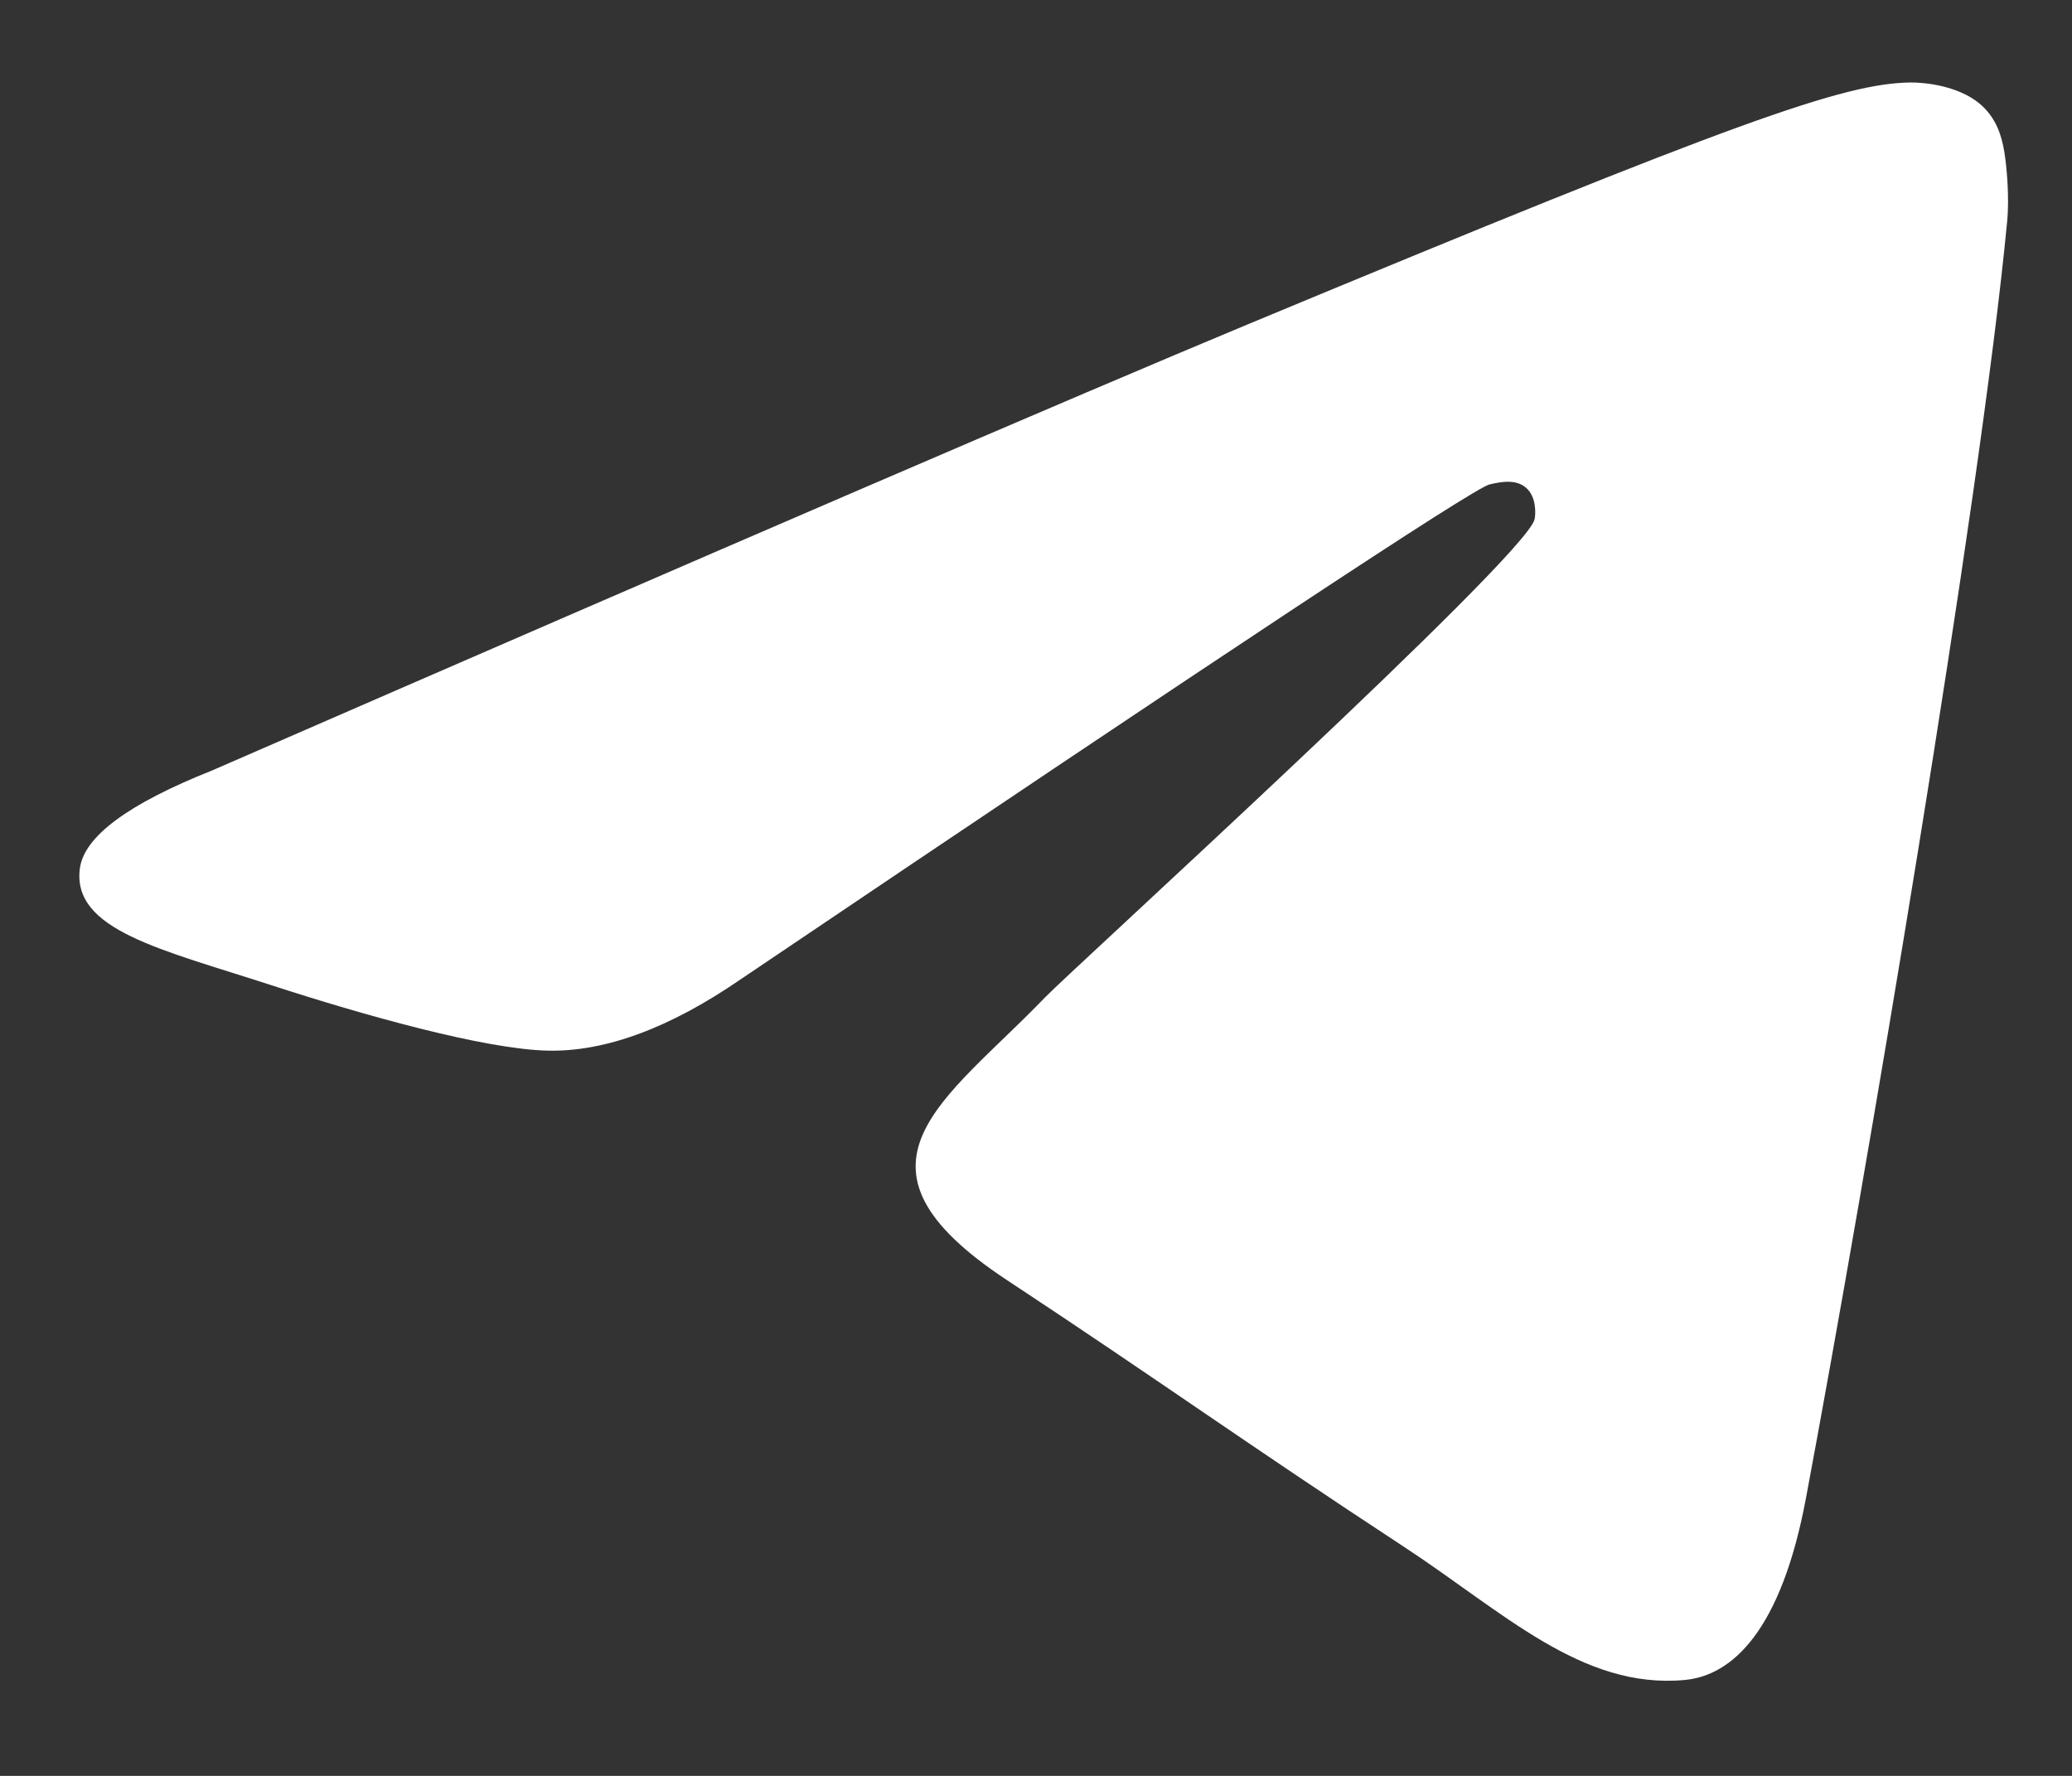 <svg width="21" height="18" viewBox="0 0 21 18" fill="none" xmlns="http://www.w3.org/2000/svg">
<rect x="0" y="0" width="21" height="18" fill="#333333" stroke="none"/>
<path d="M2.148 7.81C7.395 5.524 10.895 4.017 12.645 3.288C17.644 1.209 18.683 0.848 19.36 0.836C19.509 0.834 19.842 0.87 20.057 1.045C20.239 1.193 20.289 1.393 20.313 1.533C20.337 1.673 20.367 1.992 20.343 2.242C20.073 5.088 18.901 11.995 18.304 15.183C18.052 16.532 17.555 16.984 17.074 17.028C16.029 17.124 15.235 16.337 14.223 15.674C12.638 14.635 11.743 13.989 10.206 12.975C8.428 11.804 9.581 11.161 10.593 10.108C10.858 9.833 15.464 5.644 15.553 5.264C15.564 5.217 15.575 5.039 15.469 4.946C15.364 4.852 15.209 4.884 15.097 4.91C14.938 4.946 12.407 6.619 7.504 9.928C6.786 10.421 6.135 10.662 5.552 10.649C4.909 10.635 3.673 10.286 2.754 9.987C1.627 9.621 0.731 9.427 0.809 8.805C0.85 8.48 1.296 8.149 2.148 7.81Z" fill="white"/>
</svg>
